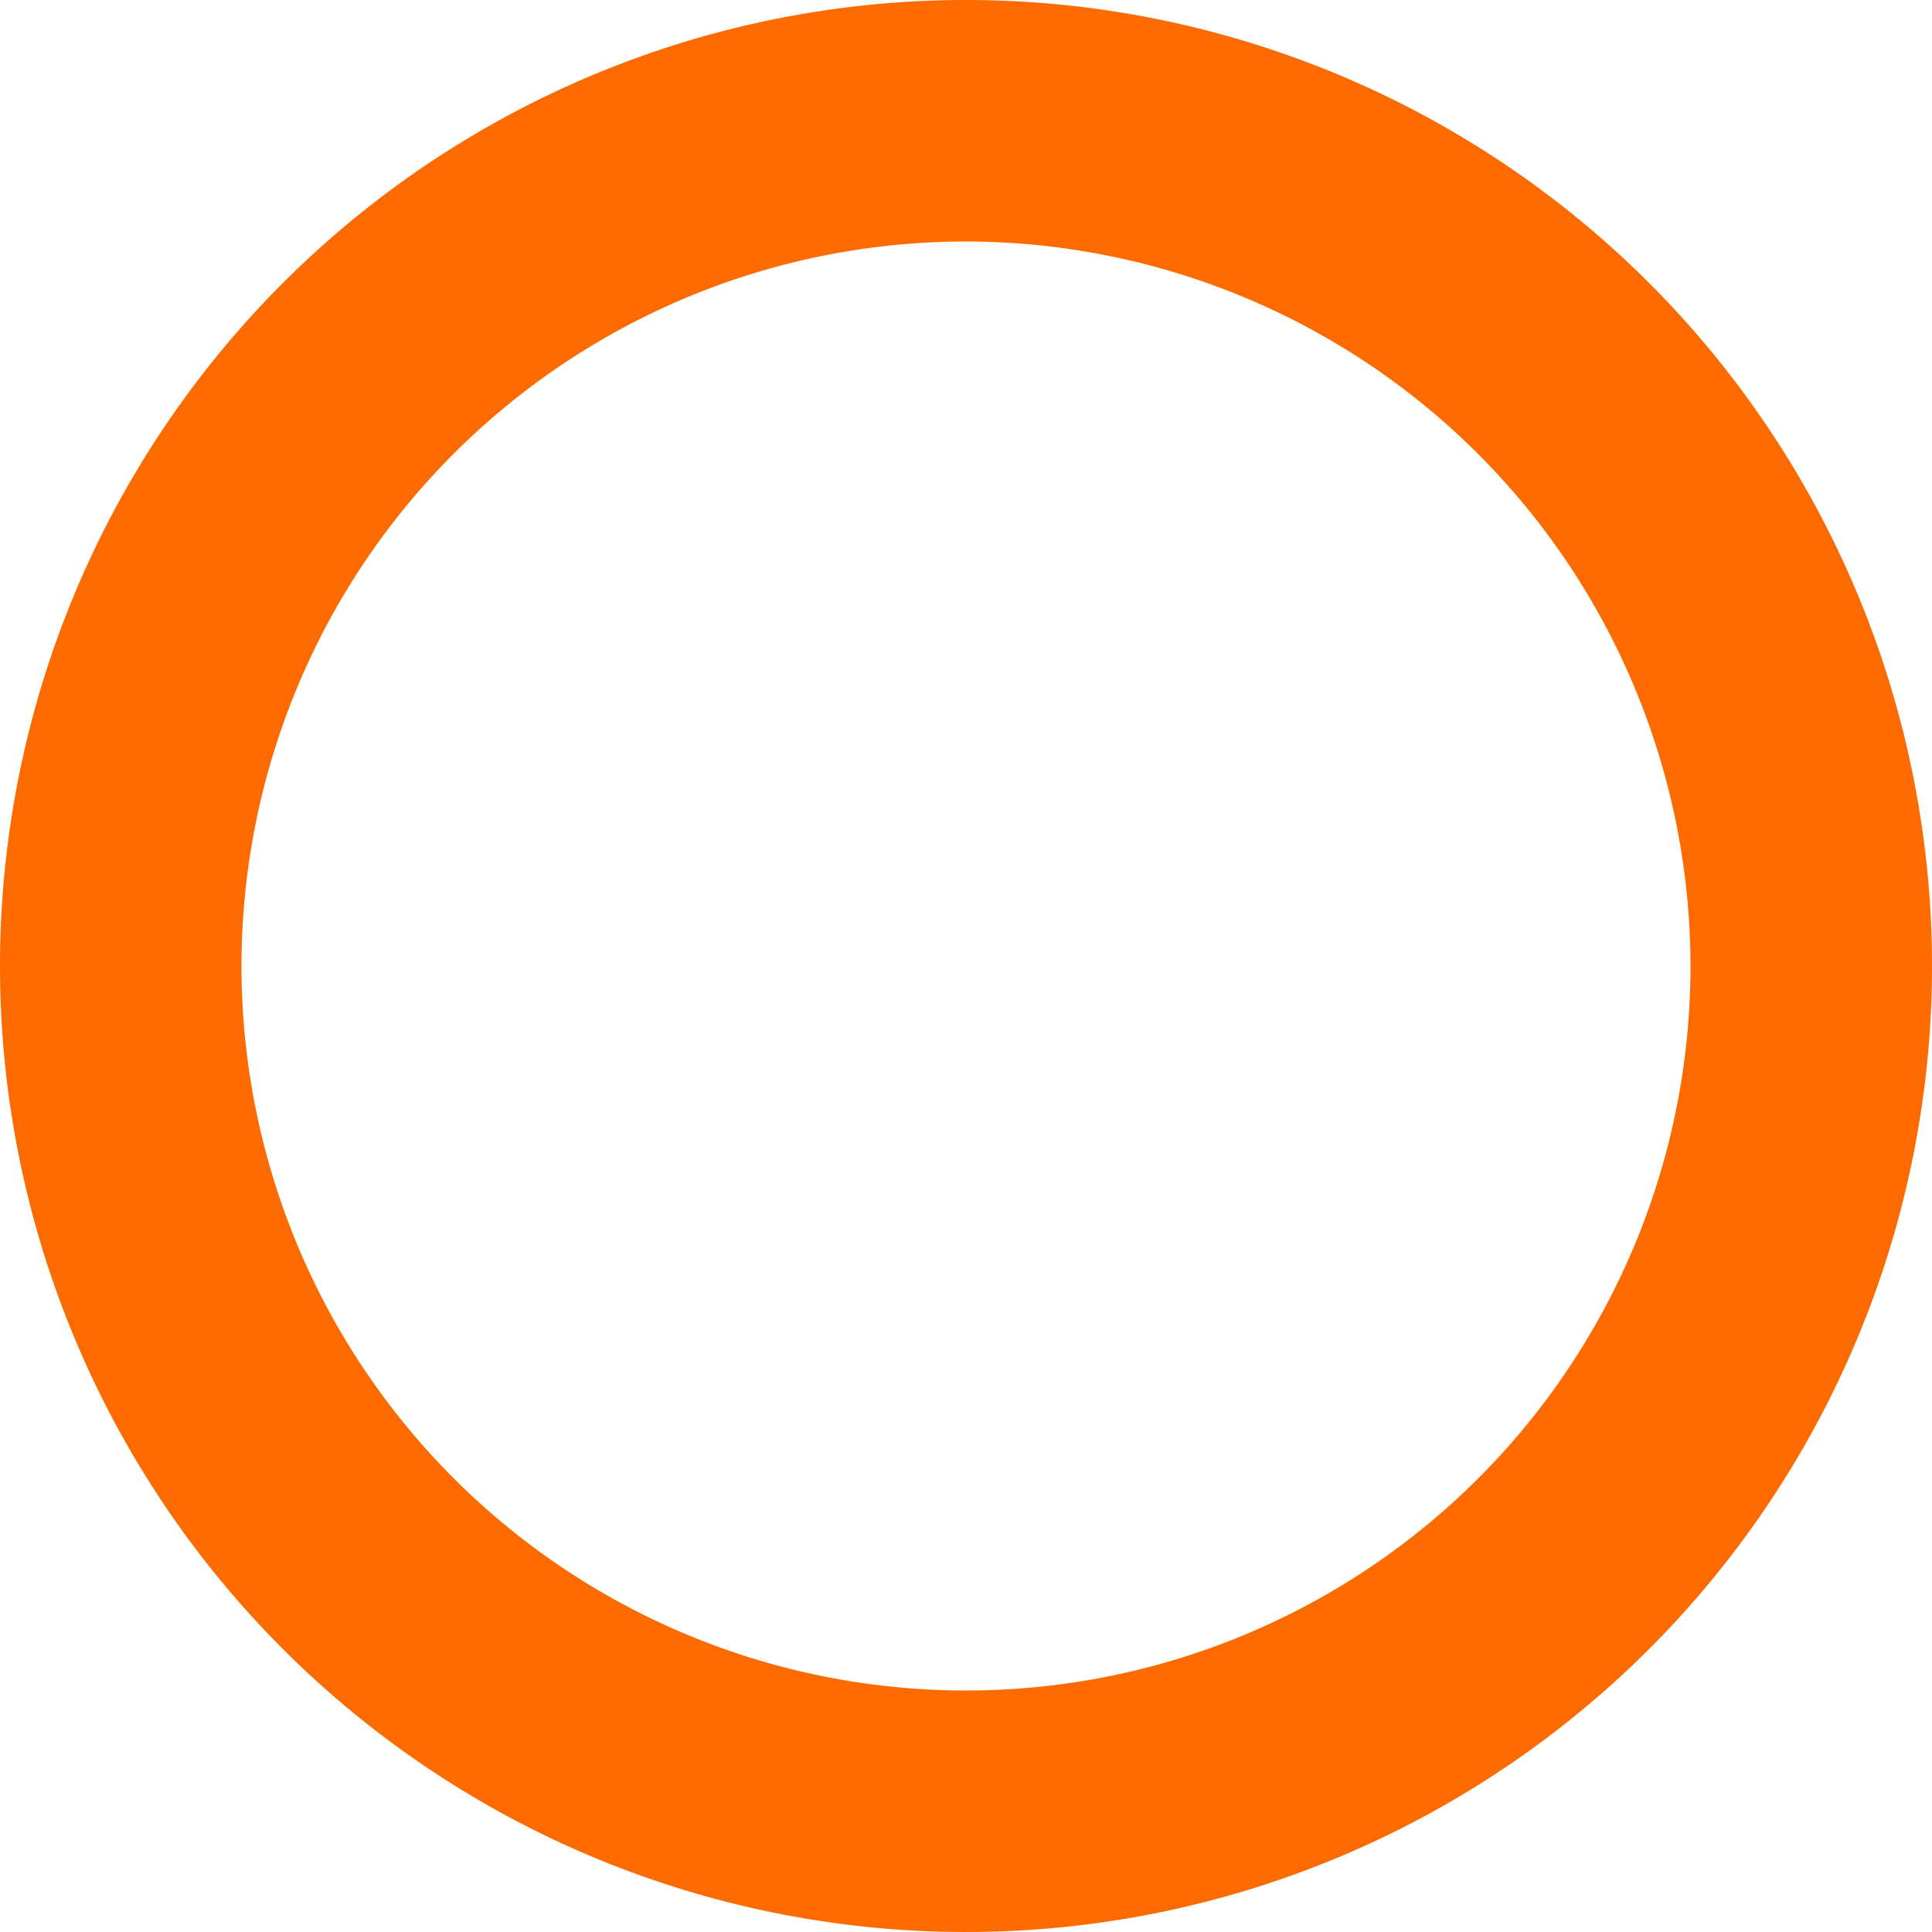 <svg xmlns="http://www.w3.org/2000/svg" width="64" height="64" viewBox="0 0 64 64"><path d="M32,8A24,24,0,1,0,56,32,24.027,24.027,0,0,0,32,8m0-8A32,32,0,1,1,0,32,32,32,0,0,1,32,0Z" fill="#fd6b00"/></svg>